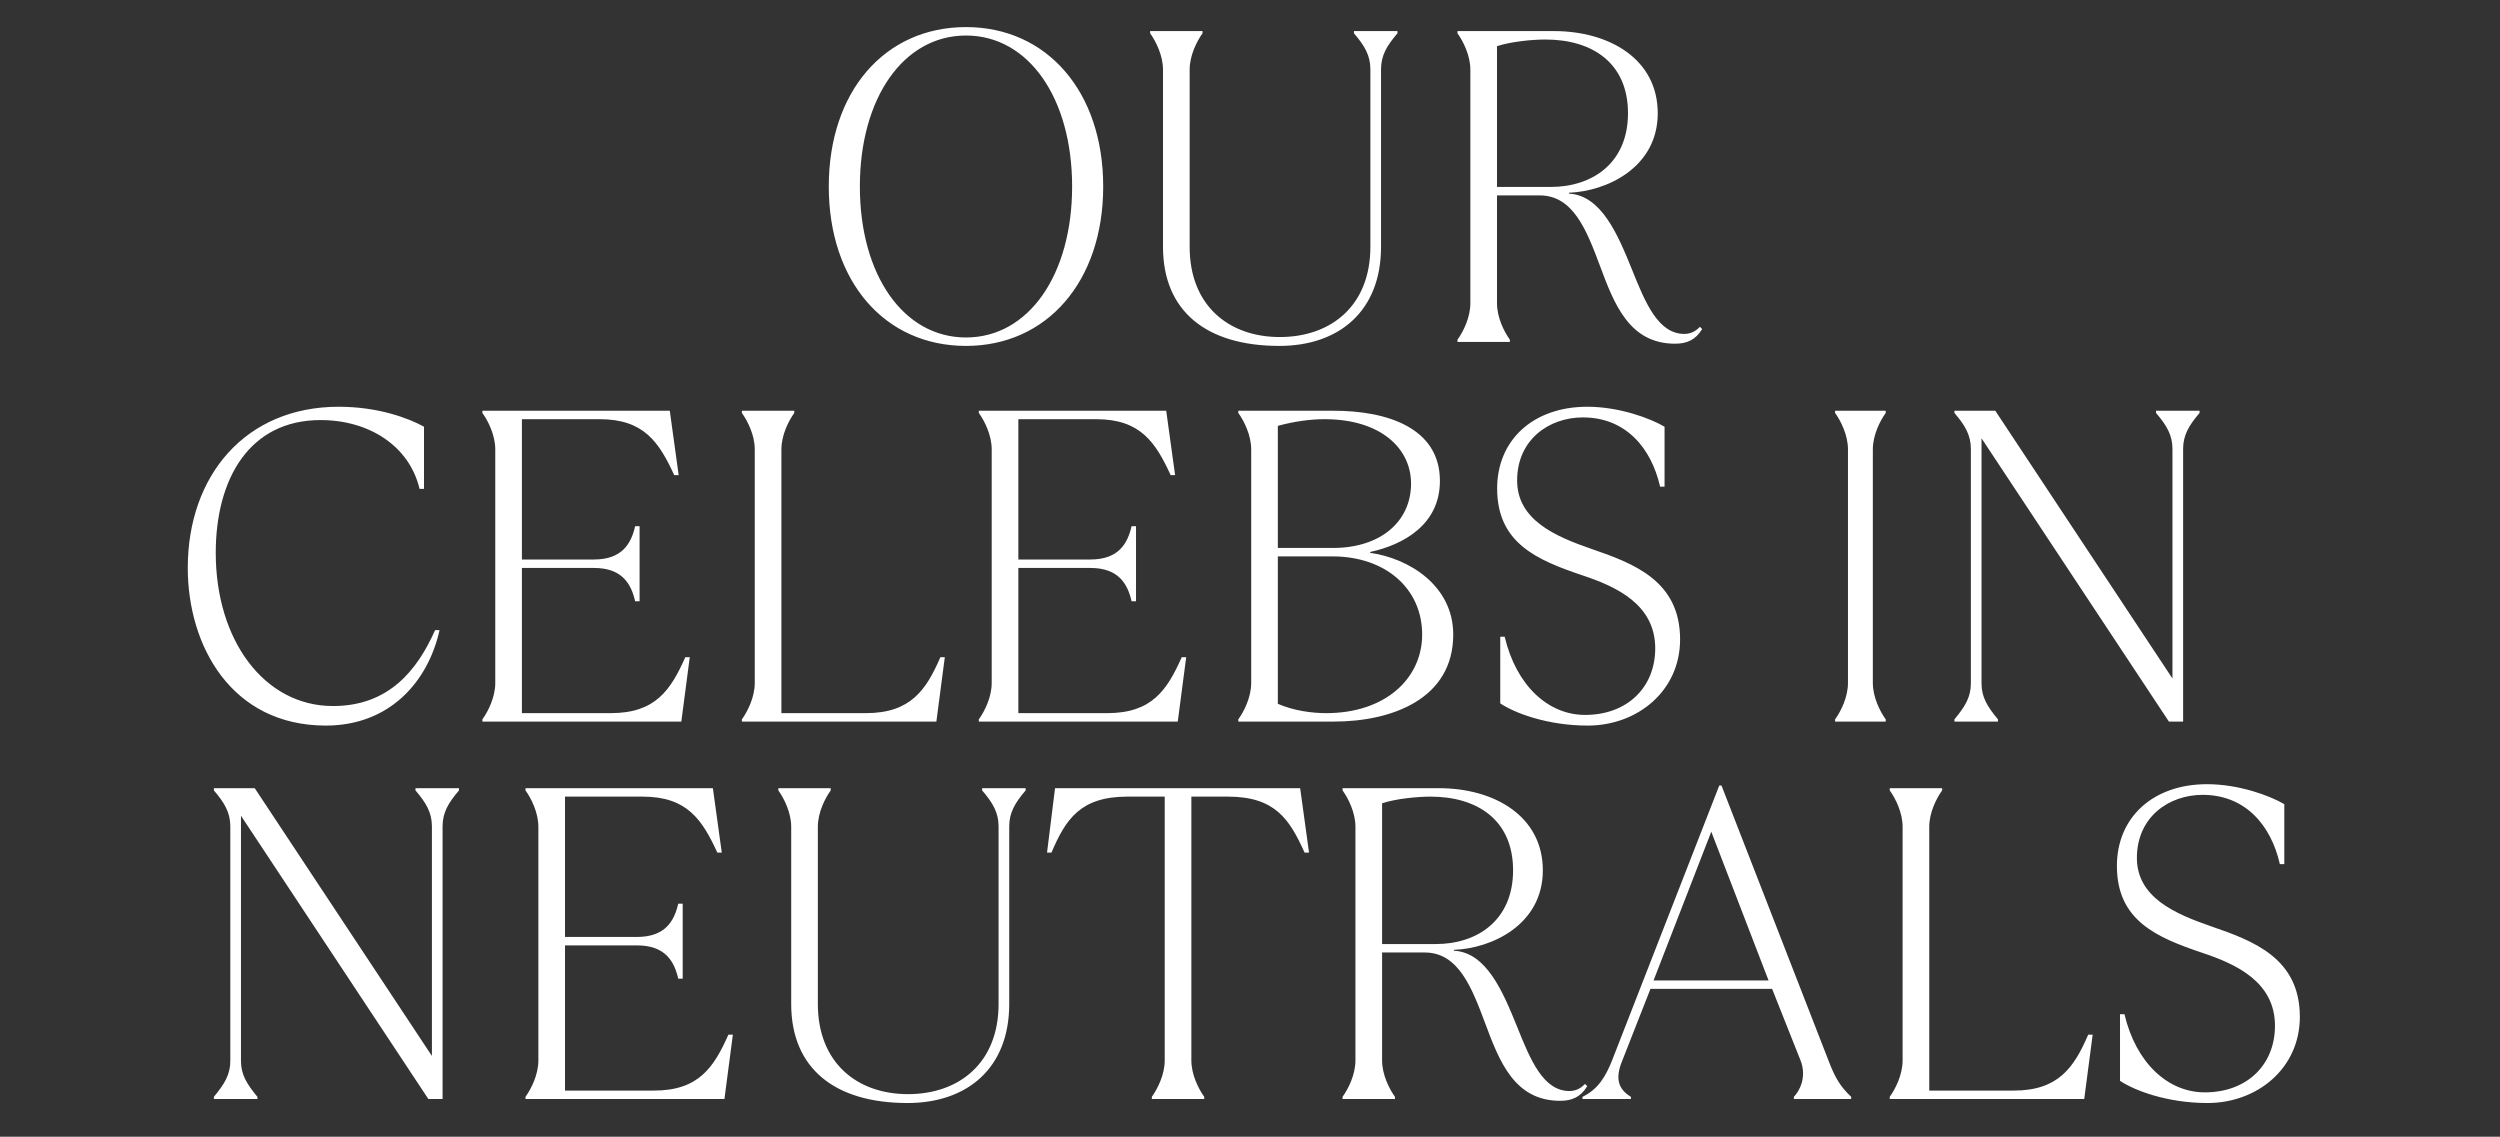 <svg width="1126" height="512" viewBox="0 0 1126 512" fill="none" xmlns="http://www.w3.org/2000/svg">
<rect x="0" y="0" width="1126" height="512" fill="#333333" stroke="none"/>
<path d="M435.083 155.8C471.483 155.8 496.883 126.8 496.883 84C496.883 41.2 471.483 12.2 435.083 12.2C398.483 12.2 373.283 41.2 373.283 84C373.283 126.8 398.483 155.8 435.083 155.8ZM435.083 152C406.883 152 387.283 123.8 387.283 84C387.283 44.2 406.883 16 435.083 16C463.283 16 482.883 44.2 482.883 84C482.883 123.8 463.283 152 435.083 152ZM576.219 155.8C603.019 155.8 622.019 140.2 622.019 111.2V31.2C622.019 25 624.619 20.6 629.419 15V14H609.819V15C614.619 20.6 617.219 25 617.219 31.2V111.2C617.219 137.6 599.619 151.8 576.419 151.8C553.419 151.8 535.819 137.6 535.819 111.2V31.4C535.819 25 539.019 18.6 541.619 15V14H518.019V15C520.619 18.6 523.819 25 523.819 31.4V111.2C523.819 140.2 543.419 155.8 576.219 155.8ZM754.448 154.8C759.648 154.8 763.648 153.2 766.648 148.2L765.648 147.2C764.648 148.2 762.448 150.4 758.648 150.4C746.848 150.4 741.048 136.4 735.048 121.4C728.648 105.6 721.248 88 706.648 87.2V86.8C723.448 86.2 746.648 75.6 746.648 51C746.648 26.6 724.848 14 699.848 14H656.448V15C659.048 18.6 662.248 25 662.248 31.4V136.6C662.248 143 659.048 149.4 656.448 153V154H680.048V153C677.448 149.4 674.248 143 674.248 136.6V88H693.448C708.648 88 714.648 103.8 720.648 119.8C727.048 137 733.848 154.8 754.448 154.8ZM674.248 20.8C680.248 18.8 689.848 17.8 696.048 17.8C717.248 17.8 733.248 28.4 733.248 51C733.248 73.4 717.248 84.2 698.448 84.2H674.248V20.8ZM146.772 326.8C175.372 326.8 192.772 307.2 197.972 283.8H195.972C187.972 301.8 175.172 318 149.972 318C119.172 318 97.172 288.6 97.172 249C97.172 215.6 112.372 189.2 144.372 189.2C166.172 189.2 184.372 200.8 188.972 220.2H190.972V192.2C184.172 188.4 170.372 183.2 152.572 183.2C110.572 183.2 84.572 214.2 84.572 255.8C84.572 290.8 104.172 326.8 146.772 326.8ZM306.869 325L310.669 296H308.669C302.069 310.8 295.269 321.2 275.069 321.2H235.069V255.8H267.469C280.269 255.8 284.269 263 286.069 270.8H288.069V237H286.069C284.269 244.8 280.269 252 267.469 252H235.069V188.8H270.069C290.069 188.8 296.869 199.2 303.669 214H305.669L301.669 185H217.269V186C219.869 189.6 223.069 196 223.069 202.4V307.6C223.069 314 219.869 320.4 217.269 324V325H306.869ZM421.744 325L425.544 296H423.544C417.144 310.8 410.144 321.2 389.944 321.2H351.944V202.4C351.944 196 355.144 189.6 357.744 186V185H334.144V186C336.744 189.6 339.944 196 339.944 202.4V307.6C339.944 314 336.744 320.4 334.144 324V325H421.744ZM530.463 325L534.263 296H532.262C525.663 310.8 518.863 321.2 498.663 321.2H458.663V255.8H491.063C503.863 255.8 507.863 263 509.663 270.8H511.663V237H509.663C507.863 244.8 503.863 252 491.063 252H458.663V188.8H493.663C513.663 188.8 520.463 199.2 527.263 214H529.263L525.263 185H440.863V186C443.463 189.6 446.663 196 446.663 202.4V307.6C446.663 314 443.463 320.4 440.863 324V325H530.463ZM600.738 325C626.938 325 654.538 314.8 654.538 285.8C654.538 263.6 634.338 251.4 617.138 249V248.6C631.938 245.4 648.538 236.4 648.538 216.6C648.538 192.8 624.938 185 600.738 185H557.738V186C560.338 189.6 563.538 196 563.538 202.4V307.6C563.538 314 560.338 320.4 557.738 324V325H600.738ZM575.538 191.8C582.938 189.8 590.138 188.8 596.538 188.8C621.938 188.8 635.538 202 635.538 217.8C635.538 234.8 621.938 246.8 600.338 246.8H575.538V191.8ZM597.338 321.2C591.138 321.2 582.938 320.2 575.538 317V250.6H600.138C623.938 250.6 640.538 265 640.538 285.8C640.538 305.6 623.938 321.2 597.338 321.2ZM715.114 326.8C737.514 326.8 756.714 311.2 756.714 288C756.714 261.6 735.914 253.8 716.714 247.2C700.514 241.6 683.314 234.2 683.314 216.4C683.314 198 697.714 188 712.914 188C732.114 188 743.714 201.6 747.714 219.2H749.714V192.2C743.314 188.4 729.314 183.2 714.914 183.2C690.514 183.2 674.314 198.2 674.314 220C674.314 244.6 692.114 252.2 712.914 259.2C727.914 264.2 745.514 272.2 745.514 292C745.514 309.6 732.914 322 713.914 322C697.314 322 682.914 308.8 677.714 286.8H675.714V316.8C681.914 321 696.714 326.8 715.114 326.8ZM849.327 325V324C846.727 320.4 843.527 314 843.527 307.6V202.4C843.527 196 846.727 189.6 849.327 186V185H826.527V186C829.127 189.6 832.327 196 832.327 202.4V307.6C832.327 314 829.127 320.4 826.527 324V325H849.327ZM899.878 325V324C895.078 318.2 892.478 314 892.478 307.8V197.4L976.878 325H983.278V202.2C983.278 196 985.878 191.6 990.678 186V185H971.078V186C975.878 191.6 978.478 196 978.478 202.2V305.6L898.678 185H880.278V186C885.078 191.6 887.678 196 887.678 202.2V307.8C887.678 314 885.078 318.2 880.278 324V325H899.878ZM115.933 495V494C111.133 488.2 108.533 484 108.533 477.8V367.4L192.933 495H199.333V372.2C199.333 366 201.933 361.6 206.733 356V355H187.133V356C191.933 361.6 194.533 366 194.533 372.2V475.6L114.733 355H96.333V356C101.133 361.6 103.733 366 103.733 372.2V477.8C103.733 484 101.133 488.2 96.333 494V495H115.933ZM326.283 495L330.083 466H328.083C321.483 480.8 314.683 491.2 294.483 491.2H254.483V425.8H286.883C299.683 425.8 303.683 433 305.483 440.8H307.483V407H305.483C303.683 414.8 299.683 422 286.883 422H254.483V358.8H289.483C309.483 358.8 316.283 369.2 323.083 384H325.083L321.083 355H236.683V356C239.283 359.6 242.483 366 242.483 372.4V477.6C242.483 484 239.283 490.4 236.683 494V495H326.283ZM408.758 496.8C435.558 496.8 454.558 481.2 454.558 452.2V372.2C454.558 366 457.158 361.6 461.958 356V355H442.358V356C447.158 361.6 449.758 366 449.758 372.2V452.2C449.758 478.6 432.158 492.8 408.958 492.8C385.958 492.8 368.358 478.6 368.358 452.2V372.4C368.358 366 371.558 359.6 374.158 356V355H350.558V356C353.158 359.6 356.358 366 356.358 372.4V452.2C356.358 481.2 375.958 496.8 408.758 496.8ZM542.388 495V494C539.788 490.4 536.588 484 536.588 477.6V358.8H552.988C574.388 358.8 580.788 369 587.588 384H589.588L585.588 355H475.188L471.588 384H473.588C479.988 369 486.588 358.8 507.788 358.8H524.588V477.6C524.588 484 521.388 490.4 518.788 494V495H542.388ZM702.691 495.8C707.891 495.8 711.891 494.2 714.891 489.2L713.891 488.2C712.891 489.2 710.691 491.4 706.891 491.4C695.091 491.4 689.291 477.4 683.291 462.4C676.891 446.6 669.491 429 654.891 428.2V427.8C671.691 427.2 694.891 416.6 694.891 392C694.891 367.6 673.091 355 648.091 355H604.691V356C607.291 359.6 610.491 366 610.491 372.4V477.6C610.491 484 607.291 490.4 604.691 494V495H628.291V494C625.691 490.4 622.491 484 622.491 477.6V429H641.691C656.891 429 662.891 444.8 668.891 460.8C675.291 478 682.091 495.8 702.691 495.8ZM622.491 361.8C628.491 359.8 638.091 358.8 644.291 358.8C665.491 358.8 681.491 369.4 681.491 392C681.491 414.4 665.491 425.2 646.691 425.2H622.491V361.8ZM734.559 495V494C728.559 490.4 727.559 485.4 730.559 478L743.359 445.4H798.159L810.959 477.6C813.959 485.2 810.359 491.6 807.959 494V495H833.759V494C829.159 489.6 826.759 486 823.759 478.2L775.359 353.8H774.359L726.159 477.4C723.159 485 719.759 490.6 712.759 494V495H734.559ZM770.759 374.6L796.559 441.6H744.759L770.759 374.6ZM938.736 495L942.536 466H940.536C934.136 480.8 927.136 491.2 906.936 491.2H868.936V372.4C868.936 366 872.136 359.6 874.736 356V355H851.136V356C853.736 359.6 856.936 366 856.936 372.4V477.6C856.936 484 853.736 490.4 851.136 494V495H938.736ZM994.255 496.8C1016.65 496.8 1035.85 481.2 1035.85 458C1035.85 431.6 1015.05 423.8 995.855 417.2C979.655 411.6 962.455 404.2 962.455 386.4C962.455 368 976.855 358 992.055 358C1011.25 358 1022.85 371.6 1026.85 389.2H1028.85V362.2C1022.45 358.4 1008.45 353.2 994.055 353.2C969.655 353.2 953.455 368.2 953.455 390C953.455 414.6 971.255 422.2 992.055 429.2C1007.05 434.2 1024.65 442.2 1024.65 462C1024.65 479.6 1012.05 492 993.055 492C976.455 492 962.055 478.8 956.855 456.8H954.855V486.8C961.055 491 975.855 496.8 994.255 496.8Z" fill="white"/>
</svg>
